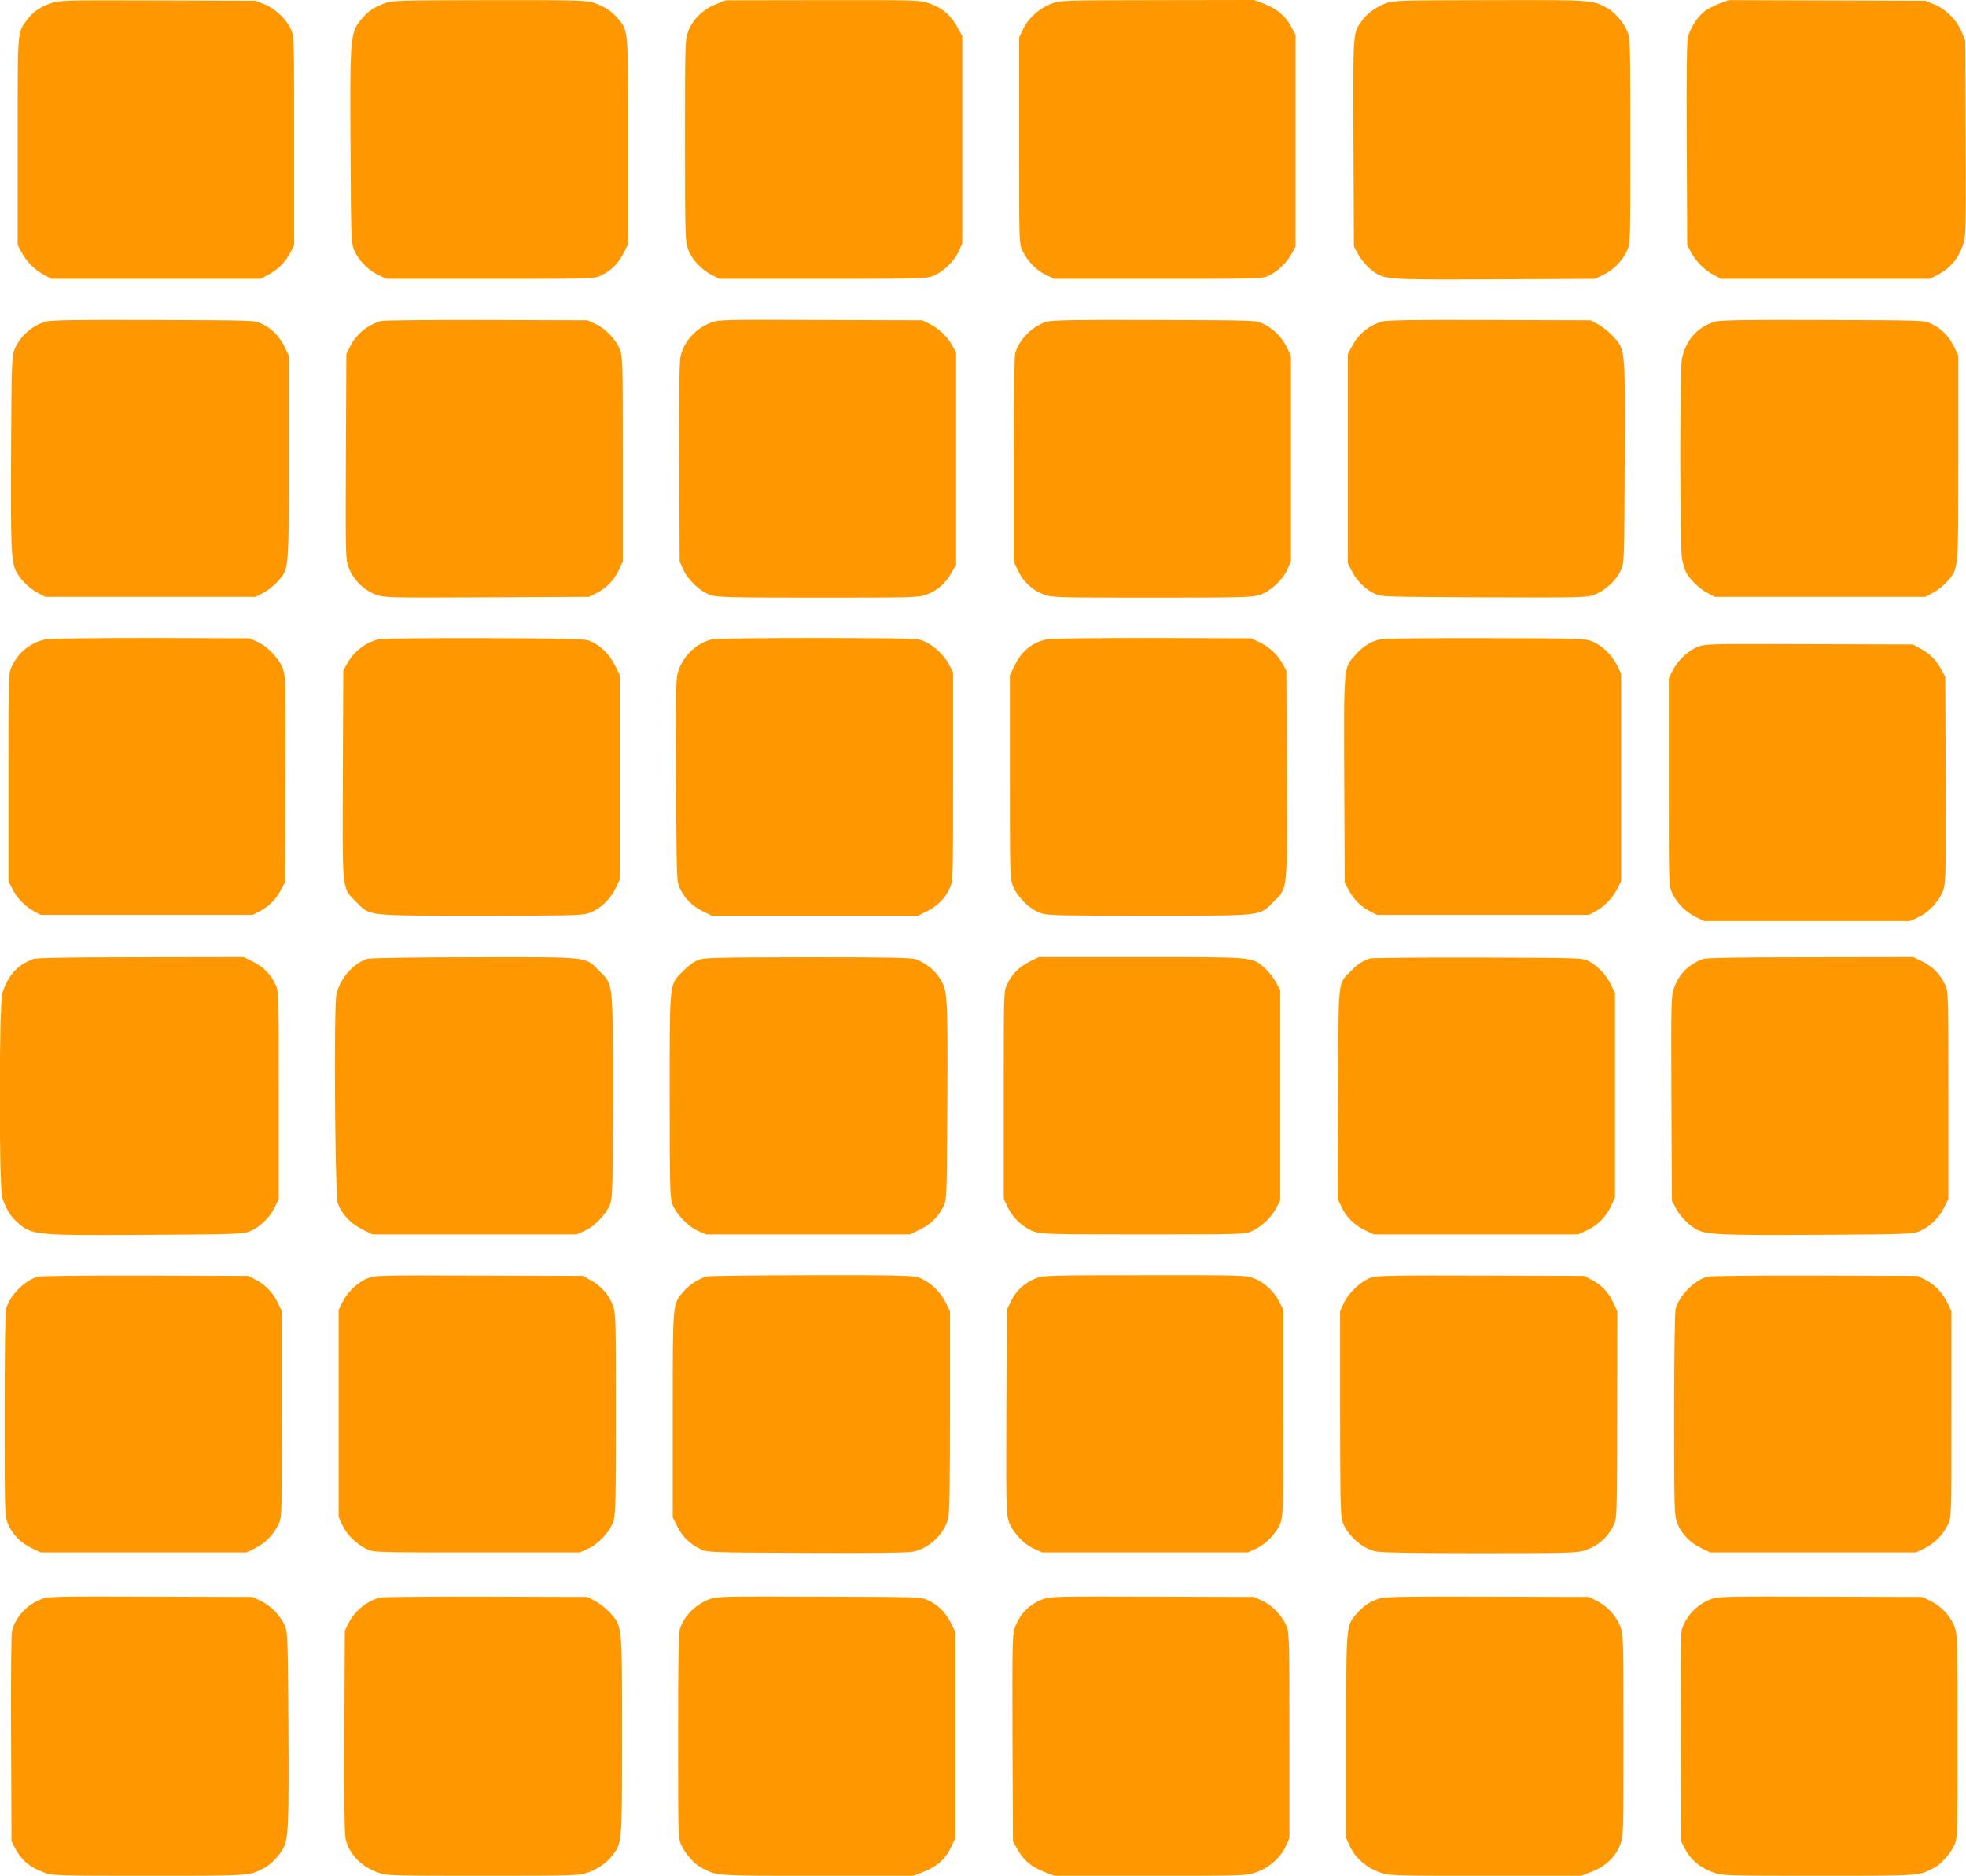 <?xml version="1.0" standalone="no"?>
<!DOCTYPE svg PUBLIC "-//W3C//DTD SVG 20010904//EN"
 "http://www.w3.org/TR/2001/REC-SVG-20010904/DTD/svg10.dtd">
<svg version="1.0" xmlns="http://www.w3.org/2000/svg"
 width="1280pt" height="1221pt" viewBox="0 0 1280 1221"
 preserveAspectRatio="xMidYMid meet">
<g transform="translate(0,1221) scale(0.1,-0.1)"
fill="#ff9800" stroke="none">
<path d="M330 12189 c-72 -25 -120 -60 -157 -112 -61 -86 -58 -52 -58 -787 l0
-675 24 -45 c32 -61 86 -116 146 -148 l50 -27 680 0 680 0 52 27 c64 34 115
86 145 147 l23 46 0 680 c0 678 0 680 -22 727 -30 65 -101 132 -171 160 l-57
23 -640 2 c-612 2 -642 1 -695 -18z"/>
<path d="M2510 12191 c-75 -29 -105 -48 -143 -90 -88 -98 -89 -103 -85 -846 3
-569 5 -624 21 -667 26 -66 88 -132 155 -165 l57 -28 675 0 c665 0 676 0 721
21 67 31 114 78 149 146 l30 61 0 667 c0 747 2 720 -72 805 -41 47 -83 73
-160 100 -37 12 -135 15 -673 14 -572 -1 -634 -2 -675 -18z"/>
<path d="M4660 12182 c-84 -33 -149 -98 -179 -175 -21 -57 -21 -68 -21 -712 0
-637 1 -656 21 -710 24 -65 87 -132 156 -166 l48 -24 670 0 c636 0 672 1 720
19 65 25 137 94 166 159 l24 52 0 675 0 675 -27 50 c-49 89 -99 133 -193 165
-56 19 -83 20 -689 19 l-631 -1 -65 -26z"/>
<path d="M6845 12186 c-78 -29 -151 -95 -184 -166 l-26 -55 0 -670 c0 -666 0
-670 22 -717 30 -66 95 -132 156 -159 l52 -24 675 0 c670 0 675 0 721 21 57
26 120 88 151 146 l23 43 0 690 0 690 -30 54 c-38 69 -92 114 -174 146 l-66
25 -630 -1 c-626 -1 -630 -1 -690 -23z"/>
<path d="M9026 12190 c-69 -27 -122 -64 -156 -111 -63 -88 -61 -57 -58 -799
l3 -675 30 -54 c17 -31 51 -71 78 -93 89 -70 76 -69 808 -66 l654 3 57 28 c65
32 121 89 152 156 21 46 21 53 21 711 0 630 -1 668 -19 714 -23 59 -85 130
-137 157 -99 50 -82 49 -754 48 -587 -1 -633 -2 -679 -19z"/>
<path d="M11194 12187 c-33 -13 -77 -36 -97 -51 -45 -35 -92 -108 -107 -166
-8 -31 -10 -243 -8 -700 l3 -655 24 -45 c32 -61 86 -116 146 -148 l50 -27 680
0 680 0 50 26 c87 46 138 109 169 205 15 45 16 121 14 685 l-3 634 -23 58
c-31 76 -103 148 -179 179 l-58 23 -640 2 -640 2 -61 -22z"/>
<path d="M300 10117 c-93 -26 -173 -98 -207 -186 -16 -42 -18 -102 -21 -660
-3 -623 1 -719 34 -783 26 -49 85 -108 138 -136 l51 -27 685 0 685 0 51 27
c28 15 70 48 92 73 74 85 72 58 72 805 l0 667 -30 61 c-35 68 -82 115 -149
146 -45 21 -58 21 -701 23 -497 2 -666 -1 -700 -10z"/>
<path d="M2485 10121 c-87 -22 -166 -85 -206 -167 l-24 -49 -3 -666 c-3 -663
-2 -667 19 -725 29 -77 96 -144 173 -173 58 -21 62 -22 725 -19 l666 3 46 23
c64 31 117 85 148 151 l26 56 0 665 c0 632 -1 668 -19 715 -25 65 -94 137
-159 166 l-52 24 -655 2 c-360 1 -668 -2 -685 -6z"/>
<path d="M4632 10111 c-100 -35 -181 -125 -202 -224 -7 -37 -10 -255 -8 -693
l3 -639 24 -53 c32 -71 115 -147 183 -167 44 -13 149 -15 699 -15 625 0 650 1
702 20 70 26 125 75 162 141 l30 54 0 690 0 690 -23 43 c-31 58 -88 113 -147
142 l-50 25 -660 2 c-619 3 -663 2 -713 -16z"/>
<path d="M6817 10116 c-91 -25 -182 -114 -207 -204 -6 -24 -10 -279 -10 -697
l0 -660 29 -61 c34 -72 93 -126 168 -154 52 -19 77 -20 702 -20 582 0 654 2
701 17 69 22 150 96 181 165 l24 53 0 670 0 670 -28 57 c-32 65 -89 121 -156
152 -45 21 -55 21 -701 23 -513 2 -665 -1 -703 -11z"/>
<path d="M8995 10116 c-89 -28 -152 -82 -196 -166 l-24 -45 0 -680 0 -680 25
-50 c31 -63 89 -121 149 -149 45 -21 55 -21 712 -24 655 -2 668 -2 723 18 67
26 139 92 169 158 22 47 22 53 25 706 3 751 5 727 -74 815 -26 29 -70 64 -98
79 l-51 27 -660 2 c-514 2 -669 -1 -700 -11z"/>
<path d="M11170 10117 c-117 -32 -196 -121 -220 -246 -14 -75 -13 -1219 1
-1296 6 -33 17 -72 25 -88 26 -49 86 -107 138 -135 l51 -27 685 0 685 0 51 27
c28 15 70 48 92 73 74 85 72 58 72 805 l0 667 -30 61 c-35 68 -82 115 -149
146 -45 21 -58 21 -701 23 -497 2 -666 -1 -700 -10z"/>
<path d="M301 8049 c-101 -20 -181 -84 -225 -178 -21 -46 -21 -53 -21 -721 l0
-675 25 -50 c29 -59 84 -116 142 -147 l43 -23 690 0 690 0 45 23 c61 32 106
77 138 137 l27 50 3 669 c2 594 1 675 -14 718 -21 65 -99 149 -166 179 l-53
24 -640 2 c-352 0 -660 -3 -684 -8z"/>
<path d="M2473 8050 c-89 -18 -171 -80 -215 -163 l-23 -42 -3 -674 c-3 -779
-7 -737 87 -832 94 -93 54 -89 812 -89 633 0 660 1 712 20 66 25 132 88 166
160 l26 55 0 666 0 666 -35 69 c-37 73 -98 129 -168 155 -29 10 -168 14 -677
15 -352 1 -659 -2 -682 -6z"/>
<path d="M4641 8049 c-96 -19 -184 -97 -220 -194 -21 -57 -22 -63 -19 -719 3
-648 3 -662 24 -707 31 -67 78 -114 146 -149 l61 -30 672 0 672 0 61 30 c68
35 115 82 146 149 21 45 21 56 21 726 l0 680 -27 51 c-32 60 -93 118 -157 148
-45 21 -55 21 -691 23 -355 0 -665 -3 -689 -8z"/>
<path d="M6823 8050 c-100 -20 -169 -74 -215 -168 l-33 -67 0 -660 c0 -628 1
-662 19 -710 28 -71 105 -149 173 -175 52 -19 75 -20 712 -20 758 0 718 -4
812 89 94 95 90 53 87 832 l-3 674 -23 42 c-32 60 -86 111 -151 142 l-56 26
-640 2 c-352 0 -659 -3 -682 -7z"/>
<path d="M8993 8050 c-64 -13 -116 -44 -167 -101 -79 -88 -77 -63 -74 -820 l3
-664 27 -50 c32 -60 77 -105 138 -137 l45 -23 690 0 690 0 43 23 c58 31 113
88 142 147 l25 50 0 675 0 675 -28 57 c-33 67 -99 129 -165 155 -43 16 -97 18
-687 19 -352 1 -659 -2 -682 -6z"/>
<path d="M11053 7999 c-63 -24 -131 -89 -164 -156 l-24 -48 0 -675 c0 -668 0
-675 21 -721 31 -67 87 -124 152 -156 l57 -28 670 0 670 0 53 24 c72 32 147
116 167 185 13 46 15 144 13 717 l-3 664 -29 53 c-33 60 -76 101 -139 134
l-42 23 -675 2 c-657 2 -676 2 -727 -18z"/>
<path d="M215 5967 c-104 -41 -159 -101 -199 -218 -23 -66 -23 -1272 -1 -1337
26 -74 52 -117 94 -155 98 -88 103 -89 846 -85 569 3 624 5 667 21 66 26 132
88 165 155 l28 57 0 675 c0 665 0 676 -21 721 -31 67 -78 114 -146 149 l-61
30 -671 -1 c-489 0 -679 -4 -701 -12z"/>
<path d="M2394 5969 c-93 -27 -182 -129 -204 -234 -17 -81 -9 -1309 9 -1357
26 -70 82 -131 155 -168 l69 -35 666 0 666 0 53 24 c66 30 144 113 166 177 14
42 16 127 16 704 0 757 4 717 -89 811 -94 94 -53 89 -815 88 -365 0 -675 -5
-692 -10z"/>
<path d="M4550 5963 c-28 -10 -66 -37 -101 -72 -93 -94 -89 -54 -89 -811 0
-577 2 -662 16 -704 22 -64 100 -147 166 -177 l53 -24 665 0 665 0 67 33 c72
35 121 86 154 157 18 37 19 82 22 683 3 708 2 719 -57 806 -33 47 -91 91 -148
112 -31 10 -168 13 -703 13 -581 -1 -671 -3 -710 -16z"/>
<path d="M6702 5950 c-68 -35 -115 -82 -146 -149 -21 -45 -21 -56 -21 -721 l0
-675 28 -57 c34 -70 101 -131 170 -155 48 -17 102 -18 712 -18 653 0 660 0
706 21 64 30 125 88 157 148 l27 51 0 685 0 685 -27 51 c-15 28 -48 70 -73 92
-85 74 -58 72 -805 72 l-667 0 -61 -30z"/>
<path d="M8920 5971 c-47 -15 -85 -39 -126 -83 -85 -88 -79 -28 -82 -797 l-3
-683 24 -52 c31 -68 86 -122 156 -155 l56 -26 665 0 665 0 56 26 c71 33 125
87 158 158 l26 56 0 665 0 665 -26 55 c-30 63 -86 122 -144 153 -40 22 -45 22
-720 24 -374 1 -691 -2 -705 -6z"/>
<path d="M11085 5967 c-92 -36 -152 -96 -185 -185 -20 -53 -20 -71 -18 -721
l3 -666 27 -51 c28 -53 87 -112 136 -138 65 -33 148 -37 777 -34 569 3 624 5
667 21 66 26 132 88 165 155 l28 57 0 675 c0 665 0 676 -21 721 -31 67 -78
114 -146 149 l-61 30 -671 -1 c-489 0 -679 -4 -701 -12z"/>
<path d="M244 3899 c-85 -25 -180 -121 -204 -207 -6 -24 -10 -276 -10 -689 0
-632 1 -654 20 -707 26 -69 85 -130 158 -164 l57 -27 670 0 670 0 57 28 c65
32 121 89 152 156 21 46 21 53 21 716 l0 670 -26 55 c-31 66 -85 121 -148 152
l-46 23 -670 2 c-386 1 -683 -2 -701 -8z"/>
<path d="M2393 3889 c-63 -24 -131 -89 -164 -156 l-24 -48 0 -675 0 -675 24
-52 c27 -61 93 -126 159 -156 47 -22 51 -22 717 -22 l670 0 53 24 c71 32 147
115 167 183 13 44 15 149 15 699 0 625 -1 650 -20 702 -26 70 -75 125 -141
162 l-54 30 -675 2 c-657 2 -676 2 -727 -18z"/>
<path d="M4600 3901 c-55 -17 -110 -52 -148 -96 -74 -85 -72 -58 -72 -805 l0
-667 31 -61 c33 -66 77 -109 149 -145 45 -22 46 -22 689 -25 434 -2 661 1 696
8 103 21 197 109 227 210 10 35 13 189 13 700 l0 655 -28 57 c-36 74 -112 143
-180 163 -43 13 -148 15 -701 14 -358 0 -662 -4 -676 -8z"/>
<path d="M6744 3889 c-70 -27 -128 -79 -161 -147 l-28 -57 -3 -660 c-2 -597
-1 -664 14 -713 23 -71 95 -151 166 -183 l53 -24 670 0 670 0 52 24 c65 29
134 101 159 166 18 48 19 84 19 720 l0 670 -25 50 c-33 68 -99 129 -166 154
-53 20 -72 21 -712 20 -627 0 -659 -1 -708 -20z"/>
<path d="M8928 3894 c-63 -19 -149 -99 -179 -166 l-24 -53 0 -660 c0 -507 3
-670 13 -702 28 -92 126 -182 222 -202 34 -7 263 -11 674 -11 542 0 629 2 676
16 99 29 172 98 206 191 10 30 13 169 13 703 l1 665 -26 55 c-31 68 -74 114
-139 148 l-50 27 -670 2 c-562 2 -678 0 -717 -13z"/>
<path d="M11114 3899 c-85 -25 -180 -121 -204 -207 -6 -24 -10 -276 -10 -689
0 -632 1 -654 20 -707 26 -69 85 -130 158 -164 l57 -27 670 0 670 0 57 28 c65
32 121 89 152 156 21 46 21 53 21 716 l0 670 -26 55 c-31 66 -85 121 -148 152
l-46 23 -670 2 c-386 1 -683 -2 -701 -8z"/>
<path d="M273 1802 c-92 -33 -167 -111 -194 -202 -6 -23 -9 -272 -7 -705 l3
-670 23 -45 c42 -80 96 -125 195 -161 49 -18 87 -19 677 -19 667 0 650 -1 749
50 41 20 101 82 124 127 35 67 38 137 35 773 -3 575 -5 629 -21 672 -26 66
-88 132 -155 165 l-57 28 -660 2 c-613 2 -664 1 -712 -15z"/>
<path d="M2475 1811 c-87 -22 -166 -87 -207 -169 l-23 -47 -3 -655 c-2 -455 1
-669 8 -700 25 -102 103 -182 217 -221 53 -18 89 -19 678 -19 593 0 625 1 679
20 70 24 128 65 168 119 58 80 58 75 58 776 0 730 2 707 -78 797 -25 27 -68
61 -96 76 l-51 27 -660 2 c-363 1 -673 -2 -690 -6z"/>
<path d="M4623 1802 c-89 -32 -165 -105 -195 -190 -10 -29 -13 -181 -13 -702
0 -658 0 -665 21 -711 28 -59 87 -125 135 -149 99 -51 82 -50 749 -50 l625 0
66 25 c88 34 145 84 180 159 l29 61 0 671 0 671 -30 61 c-35 68 -82 115 -149
146 -45 21 -59 21 -706 23 -613 2 -664 1 -712 -15z"/>
<path d="M6795 1802 c-92 -32 -158 -99 -190 -193 -14 -39 -15 -133 -13 -715
l3 -669 30 -54 c38 -69 92 -114 174 -146 l66 -25 624 0 c620 0 624 0 689 23
83 28 160 95 193 169 l24 53 0 665 c0 632 -1 668 -19 715 -25 65 -94 137 -159
166 l-52 24 -660 2 c-606 2 -664 1 -710 -15z"/>
<path d="M8985 1806 c-65 -21 -98 -42 -141 -88 -82 -89 -79 -57 -79 -808 l0
-665 24 -53 c33 -74 110 -141 193 -169 65 -23 69 -23 689 -23 l624 0 69 27
c90 34 154 96 185 176 21 57 21 68 21 712 0 636 -1 656 -21 709 -25 67 -86
133 -154 166 l-50 25 -660 2 c-513 2 -669 -1 -700 -11z"/>
<path d="M11143 1802 c-92 -33 -167 -111 -194 -202 -6 -23 -9 -272 -7 -705 l3
-670 23 -45 c42 -80 96 -125 195 -161 49 -18 87 -19 677 -19 667 0 650 -1 749
50 48 24 107 90 135 149 21 46 21 53 21 706 0 610 -1 664 -18 712 -24 69 -85
136 -155 170 l-57 28 -660 2 c-613 2 -664 1 -712 -15z"/>
</g>
</svg>
